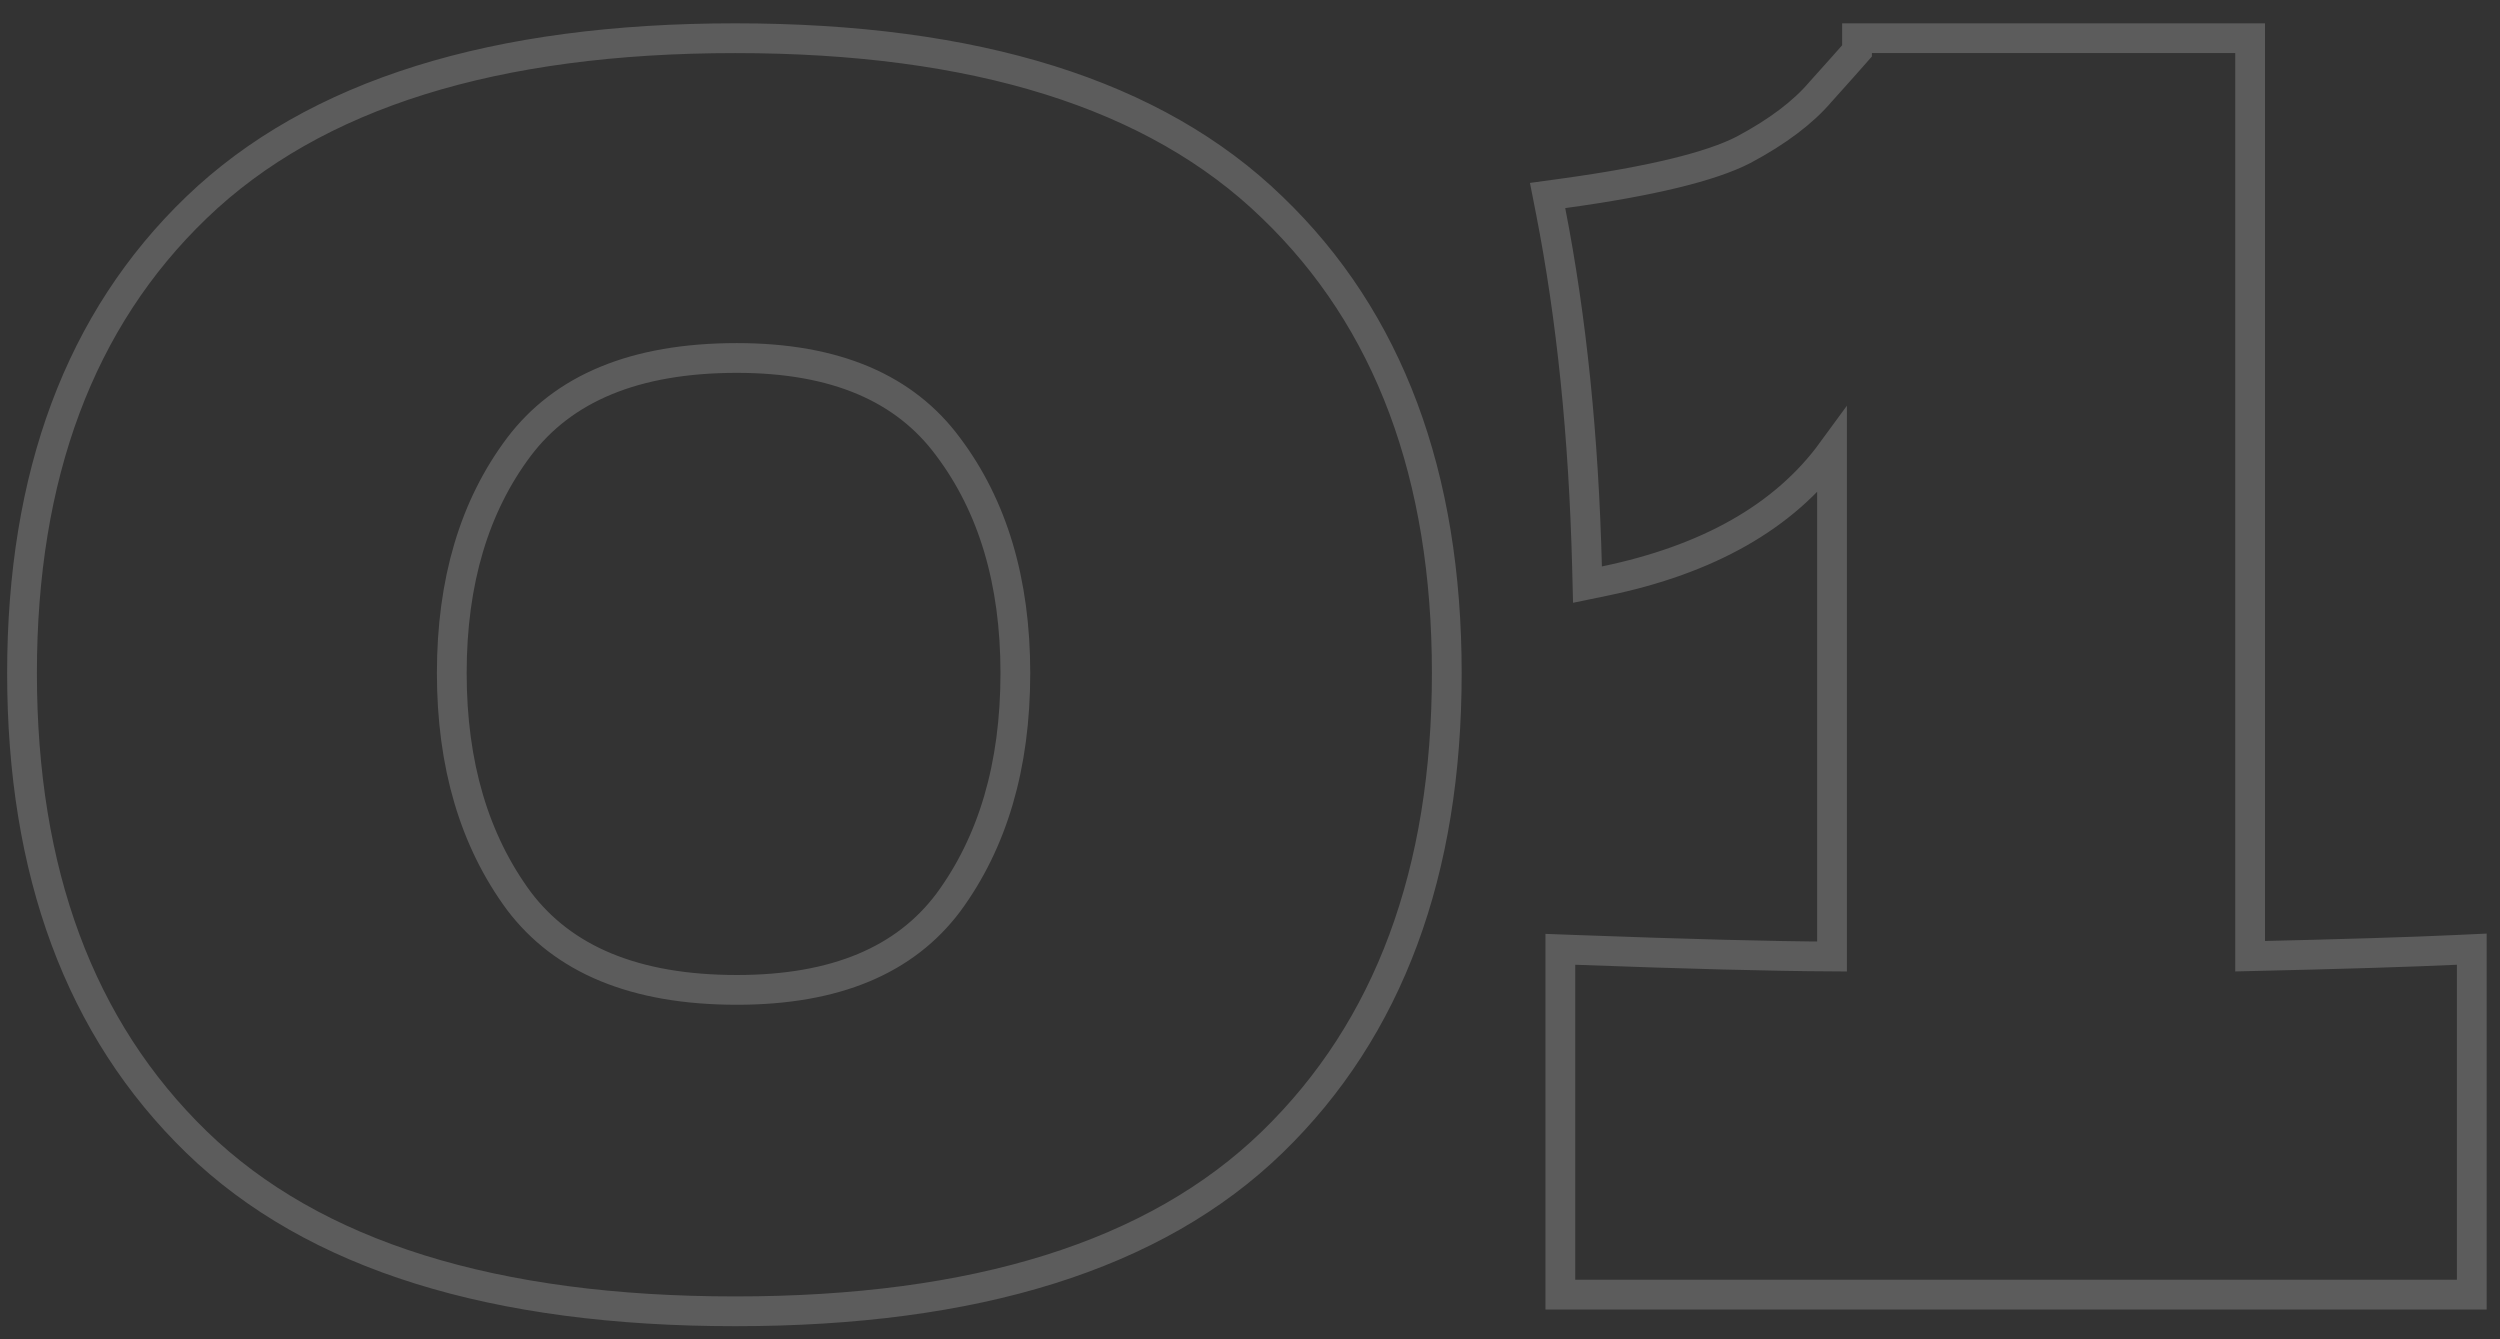 <?xml version="1.0" encoding="UTF-8"?> <svg xmlns="http://www.w3.org/2000/svg" width="84" height="45" viewBox="0 0 84 45" fill="none"><rect x="0" y="0" width="84" height="45" fill="#333333" stroke="none"/> <path opacity="0.2" d="M6.606 6.967C2.677 10.742 0.74 15.981 0.74 22.616C0.74 29.288 2.677 34.563 6.604 38.375C10.543 42.198 16.613 44.06 24.704 44.06C32.759 44.06 38.809 42.198 42.748 38.375C46.676 34.563 48.612 29.288 48.612 22.616C48.612 15.982 46.675 10.742 42.747 6.968C38.808 3.146 32.758 1.284 24.704 1.284C16.649 1.284 10.582 3.146 6.606 6.967ZM6.606 6.967L6.952 7.328L6.606 6.967ZM31.862 15.017L31.864 15.02C33.354 17.007 34.116 19.527 34.116 22.616C34.116 25.743 33.354 28.301 31.863 30.326C30.417 32.252 28.09 33.26 24.76 33.26C21.316 33.26 18.915 32.231 17.433 30.269C15.941 28.244 15.18 25.703 15.18 22.616C15.18 19.527 15.942 17.007 17.432 15.021C18.913 13.057 21.314 12.028 24.76 12.028C28.088 12.028 30.415 13.053 31.862 15.017L31.862 15.017ZM53.925 19.522C57.38 18.806 59.948 17.365 61.556 15.164V32.139C59.529 32.128 56.66 32.054 52.946 31.916L52.428 31.897V32.416V43V43.5H52.928H82.552H83.052V43V32.416V31.892L82.529 31.916C81.012 31.987 78.704 32.058 75.604 32.129V1.784V1.284H75.104H62.896H62.396V1.71C62.151 1.99 61.747 2.444 61.18 3.074L61.175 3.079L61.171 3.084C60.59 3.768 59.733 4.422 58.576 5.037C57.501 5.591 55.506 6.087 52.524 6.497L51.999 6.569L52.101 7.088C52.804 10.677 53.212 14.662 53.324 19.045L53.339 19.643L53.925 19.522Z" stroke="white"></path> </svg> 